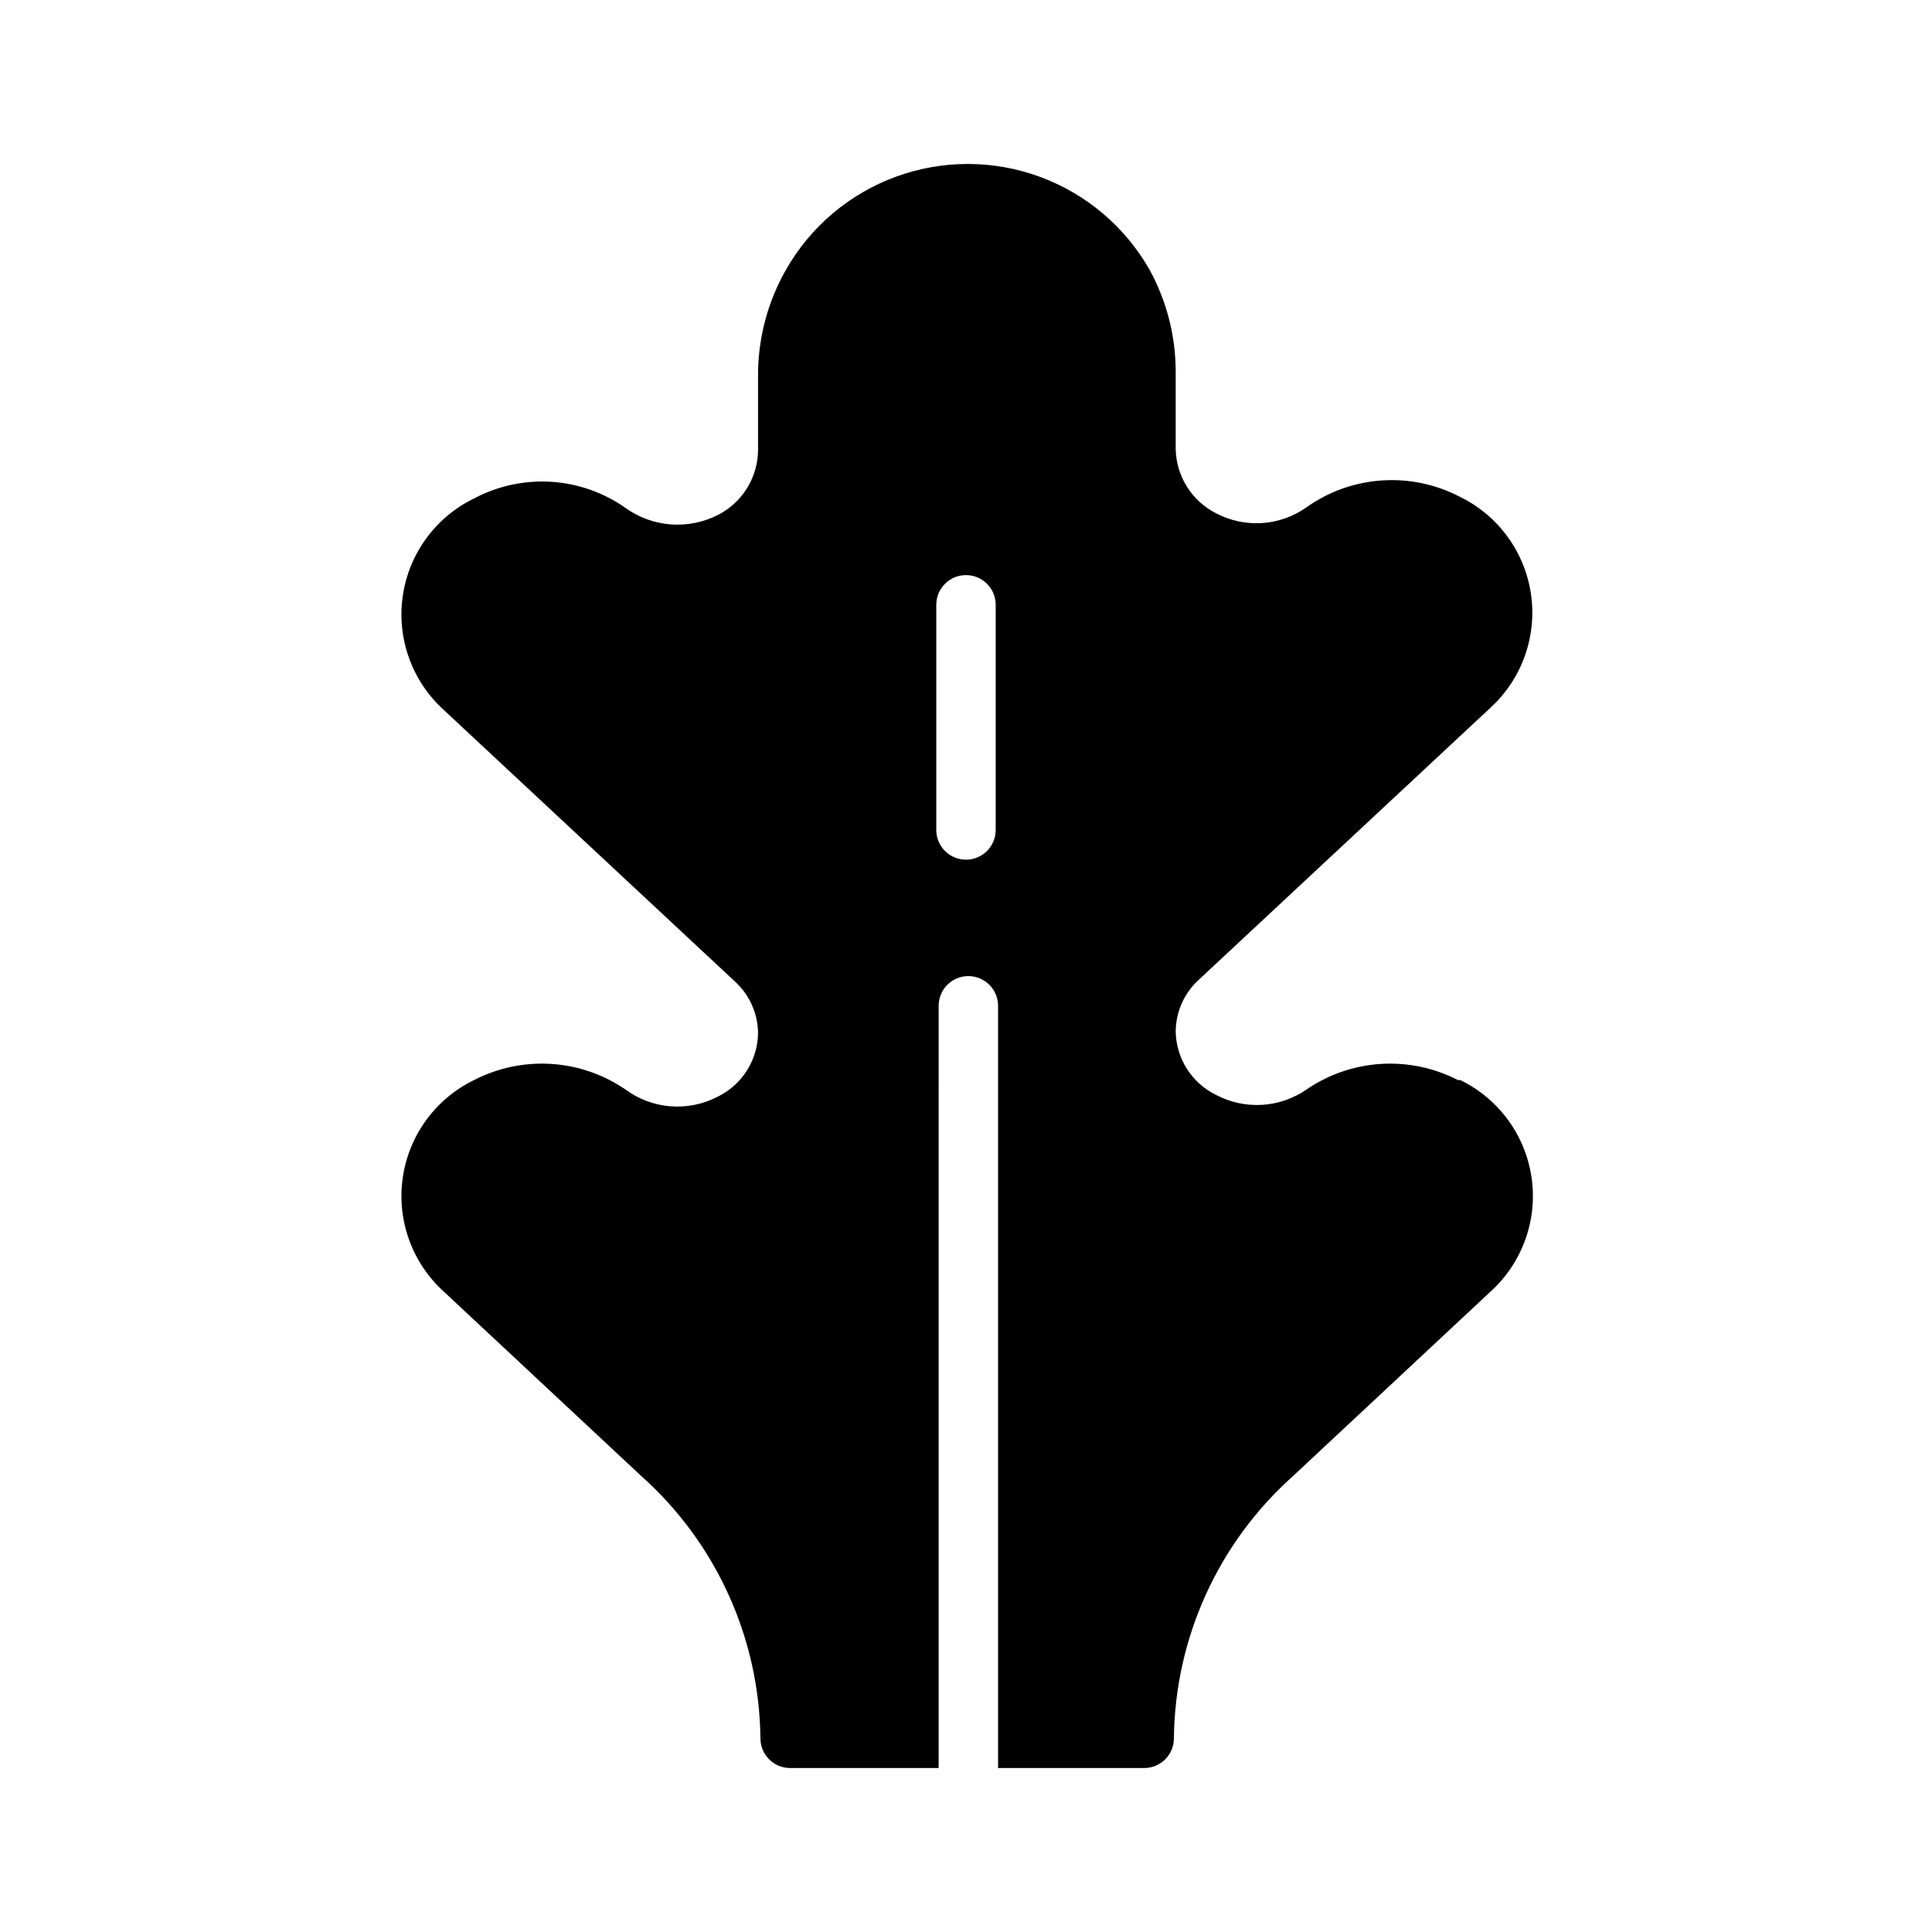 <?xml version="1.0" encoding="UTF-8"?>
<!-- Uploaded to: ICON Repo, www.svgrepo.com, Generator: ICON Repo Mixer Tools -->
<svg fill="#000000" width="800px" height="800px" version="1.1" viewBox="144 144 512 512" xmlns="http://www.w3.org/2000/svg">
 <path d="m530.36 430.23c-6.297-3.246-13.352-4.727-20.422-4.281-7.07 0.441-13.887 2.793-19.727 6.801-3.477 2.398-7.547 3.797-11.766 4.047s-8.426-0.66-12.164-2.629c-3.168-1.543-5.848-3.938-7.734-6.91-1.891-2.973-2.922-6.414-2.973-9.938 0.051-5.223 2.273-10.188 6.141-13.695l77.145-71.949v-0.004c8.41-7.621 12.484-18.922 10.875-30.156s-8.691-20.938-18.902-25.891c-6.375-3.312-13.543-4.797-20.707-4.297-7.168 0.5-14.059 2.965-19.914 7.129-3.457 2.441-7.519 3.879-11.742 4.156s-8.441-0.613-12.188-2.582c-3.16-1.598-5.824-4.023-7.707-7.016-1.887-2.996-2.922-6.449-3-9.988v-20.465c0.004-9.465-2.379-18.777-6.926-27.082-6.481-11.398-16.797-20.129-29.109-24.641-12.312-4.516-25.824-4.516-38.137 0-12.312 4.512-22.629 13.242-29.109 24.641-4.711 8.258-7.254 17.574-7.398 27.082v20.938c-0.074 3.539-1.113 6.992-2.996 9.988-1.887 2.992-4.551 5.418-7.711 7.016-3.852 1.945-8.164 2.797-12.465 2.465-4.301-0.332-8.43-1.84-11.938-4.352-5.805-4.09-12.629-6.492-19.719-6.938-7.086-0.441-14.156 1.086-20.43 4.418-10.211 4.953-17.293 14.656-18.902 25.891s2.465 22.535 10.875 30.156l77.145 71.949v0.004c3.867 3.508 6.094 8.473 6.141 13.695-0.051 3.523-1.082 6.965-2.969 9.938-1.891 2.973-4.57 5.367-7.738 6.91-3.836 1.996-8.156 2.879-12.473 2.543-4.312-0.332-8.445-1.871-11.93-4.434-5.84-4.008-12.656-6.359-19.727-6.801-7.07-0.445-14.125 1.035-20.422 4.281-10.211 4.957-17.293 14.656-18.902 25.891-1.609 11.234 2.465 22.535 10.875 30.16l52.426 48.965v-0.004c19.785 17.695 31.211 42.895 31.488 69.434 0 2.086 0.828 4.09 2.305 5.566 1.477 1.477 3.481 2.305 5.566 2.305h39.359l0.004-202c0-4.348 3.523-7.871 7.871-7.871s7.871 3.523 7.871 7.871v202h38.73c2.09 0 4.09-0.828 5.566-2.305 1.477-1.477 2.305-3.481 2.305-5.566 0.277-26.539 11.707-51.738 31.488-69.434l52.426-48.965 0.004 0.004c8.406-7.625 12.48-18.926 10.871-30.16-1.609-11.234-8.691-20.934-18.902-25.891zm-122.49-66.281c0 4.348-3.523 7.871-7.871 7.871s-7.875-3.523-7.875-7.871v-59.672c0-4.348 3.527-7.871 7.875-7.871s7.871 3.523 7.871 7.871z"/>
</svg>